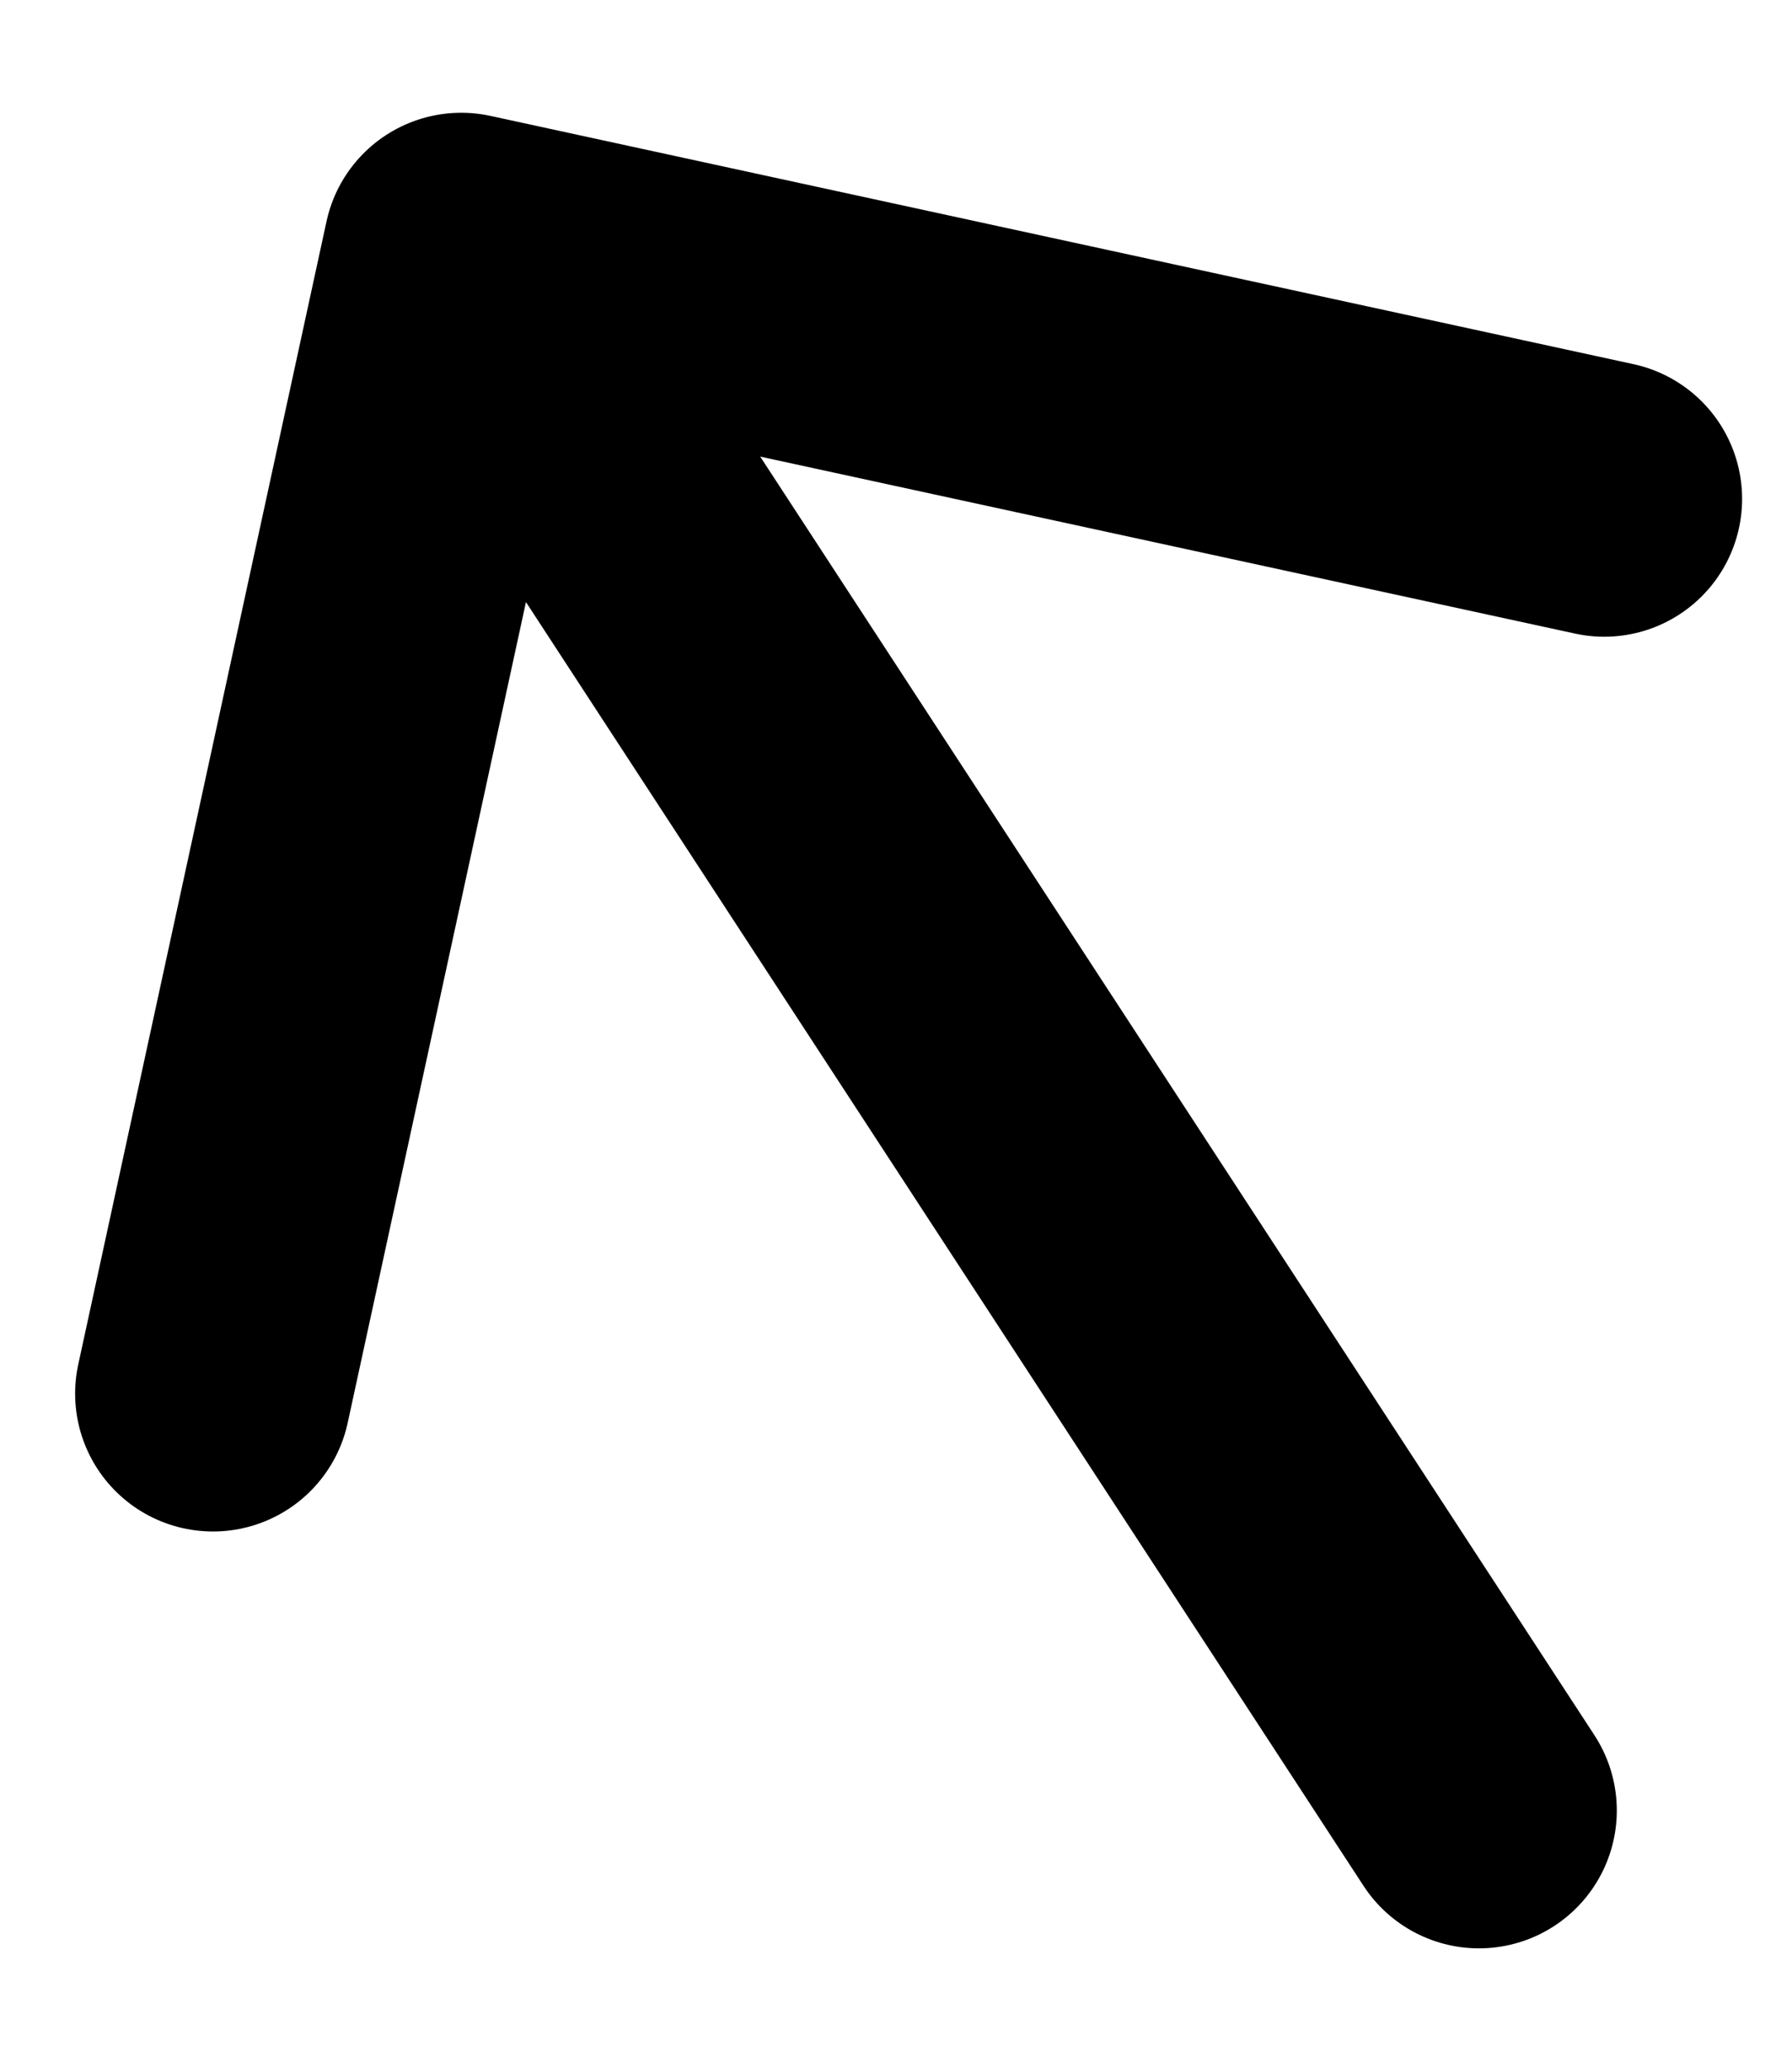 <svg width="13" height="15" viewBox="0 0 13 15" fill="none" xmlns="http://www.w3.org/2000/svg">
<path d="M10.729 13.134L3.346 1.818M3.346 1.818L11.638 3.619M3.346 1.818L1.545 10.11" stroke="black" stroke-width="2" stroke-linecap="round" stroke-linejoin="round"/>
</svg>

